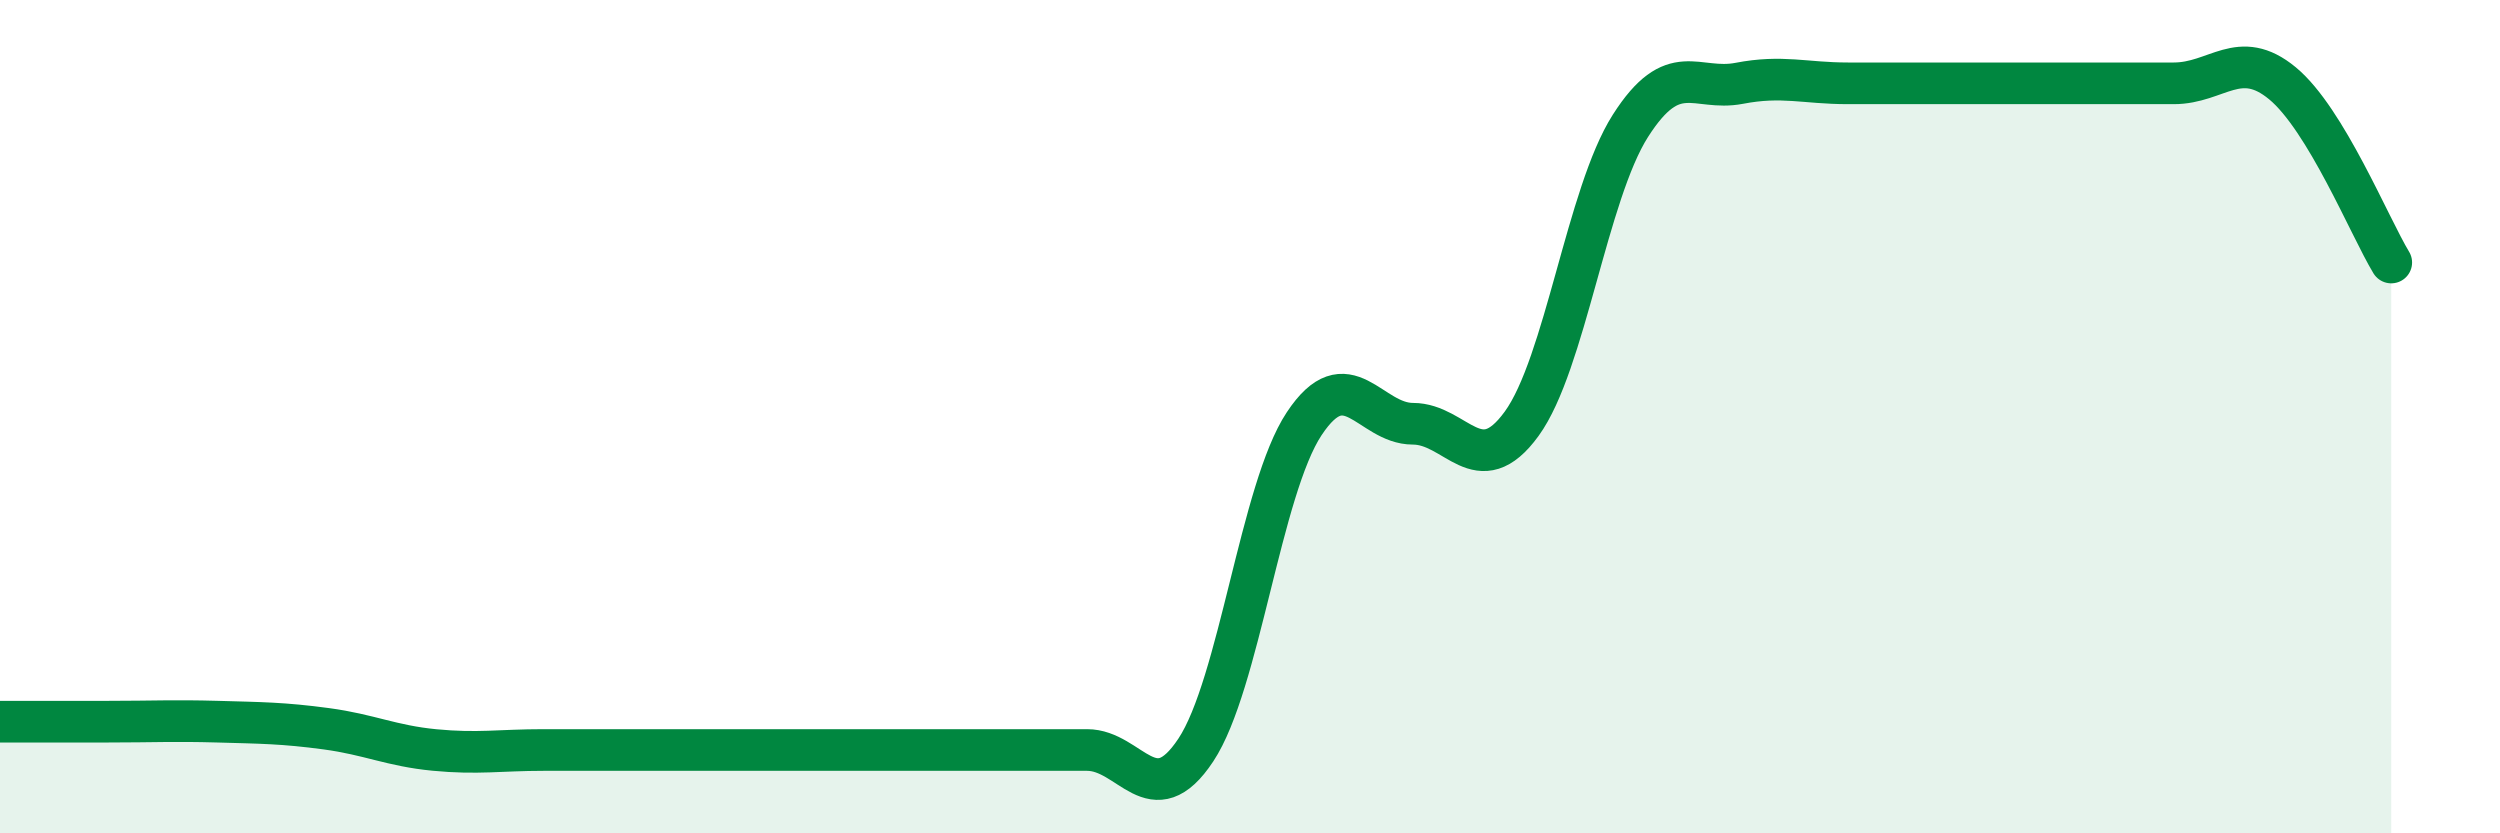 
    <svg width="60" height="20" viewBox="0 0 60 20" xmlns="http://www.w3.org/2000/svg">
      <path
        d="M 0,17.32 C 0.52,17.32 1.57,17.32 2.61,17.32 C 3.65,17.32 4.18,17.29 5.22,17.32 C 6.26,17.35 6.79,17.35 7.83,17.49 C 8.87,17.63 9.39,17.9 10.43,18 C 11.47,18.1 12,18 13.04,18 C 14.08,18 14.61,18 15.65,18 C 16.69,18 17.22,18 18.26,18 C 19.3,18 19.83,18 20.87,18 C 21.91,18 22.44,18 23.48,18 C 24.52,18 25.05,18 26.09,18 C 27.13,18 27.66,19.57 28.7,18 C 29.74,16.43 30.26,11.74 31.3,10.17 C 32.34,8.6 32.87,10.17 33.91,10.17 C 34.95,10.17 35.48,11.6 36.52,10.17 C 37.56,8.74 38.09,4.65 39.13,3.02 C 40.17,1.39 40.7,2.2 41.74,2 C 42.78,1.8 43.31,2 44.35,2 C 45.39,2 45.92,2 46.96,2 C 48,2 48.53,2 49.57,2 C 50.61,2 51.13,2 52.17,2 C 53.21,2 53.74,1.14 54.78,2 C 55.82,2.86 56.87,5.44 57.39,6.3L57.39 20L0 20Z"
        fill="#008740"
        opacity="0.1"
        stroke-linecap="round"
        stroke-linejoin="round"
      />
      <path
        d="M 0,17.32 C 0.52,17.32 1.57,17.32 2.61,17.32 C 3.65,17.32 4.18,17.29 5.22,17.32 C 6.26,17.35 6.79,17.35 7.83,17.49 C 8.87,17.63 9.39,17.9 10.43,18 C 11.47,18.1 12,18 13.04,18 C 14.08,18 14.61,18 15.65,18 C 16.69,18 17.22,18 18.26,18 C 19.3,18 19.83,18 20.87,18 C 21.91,18 22.44,18 23.48,18 C 24.52,18 25.05,18 26.09,18 C 27.13,18 27.66,19.57 28.7,18 C 29.74,16.43 30.26,11.74 31.3,10.17 C 32.34,8.6 32.87,10.17 33.91,10.17 C 34.95,10.17 35.48,11.6 36.52,10.17 C 37.56,8.74 38.09,4.65 39.13,3.02 C 40.17,1.39 40.7,2.2 41.74,2 C 42.78,1.8 43.31,2 44.35,2 C 45.39,2 45.92,2 46.96,2 C 48,2 48.53,2 49.57,2 C 50.61,2 51.13,2 52.17,2 C 53.21,2 53.74,1.14 54.78,2 C 55.82,2.86 56.87,5.44 57.39,6.3"
        stroke="#008740"
        stroke-width="1"
        fill="none"
        stroke-linecap="round"
        stroke-linejoin="round"
      />
    </svg>
  